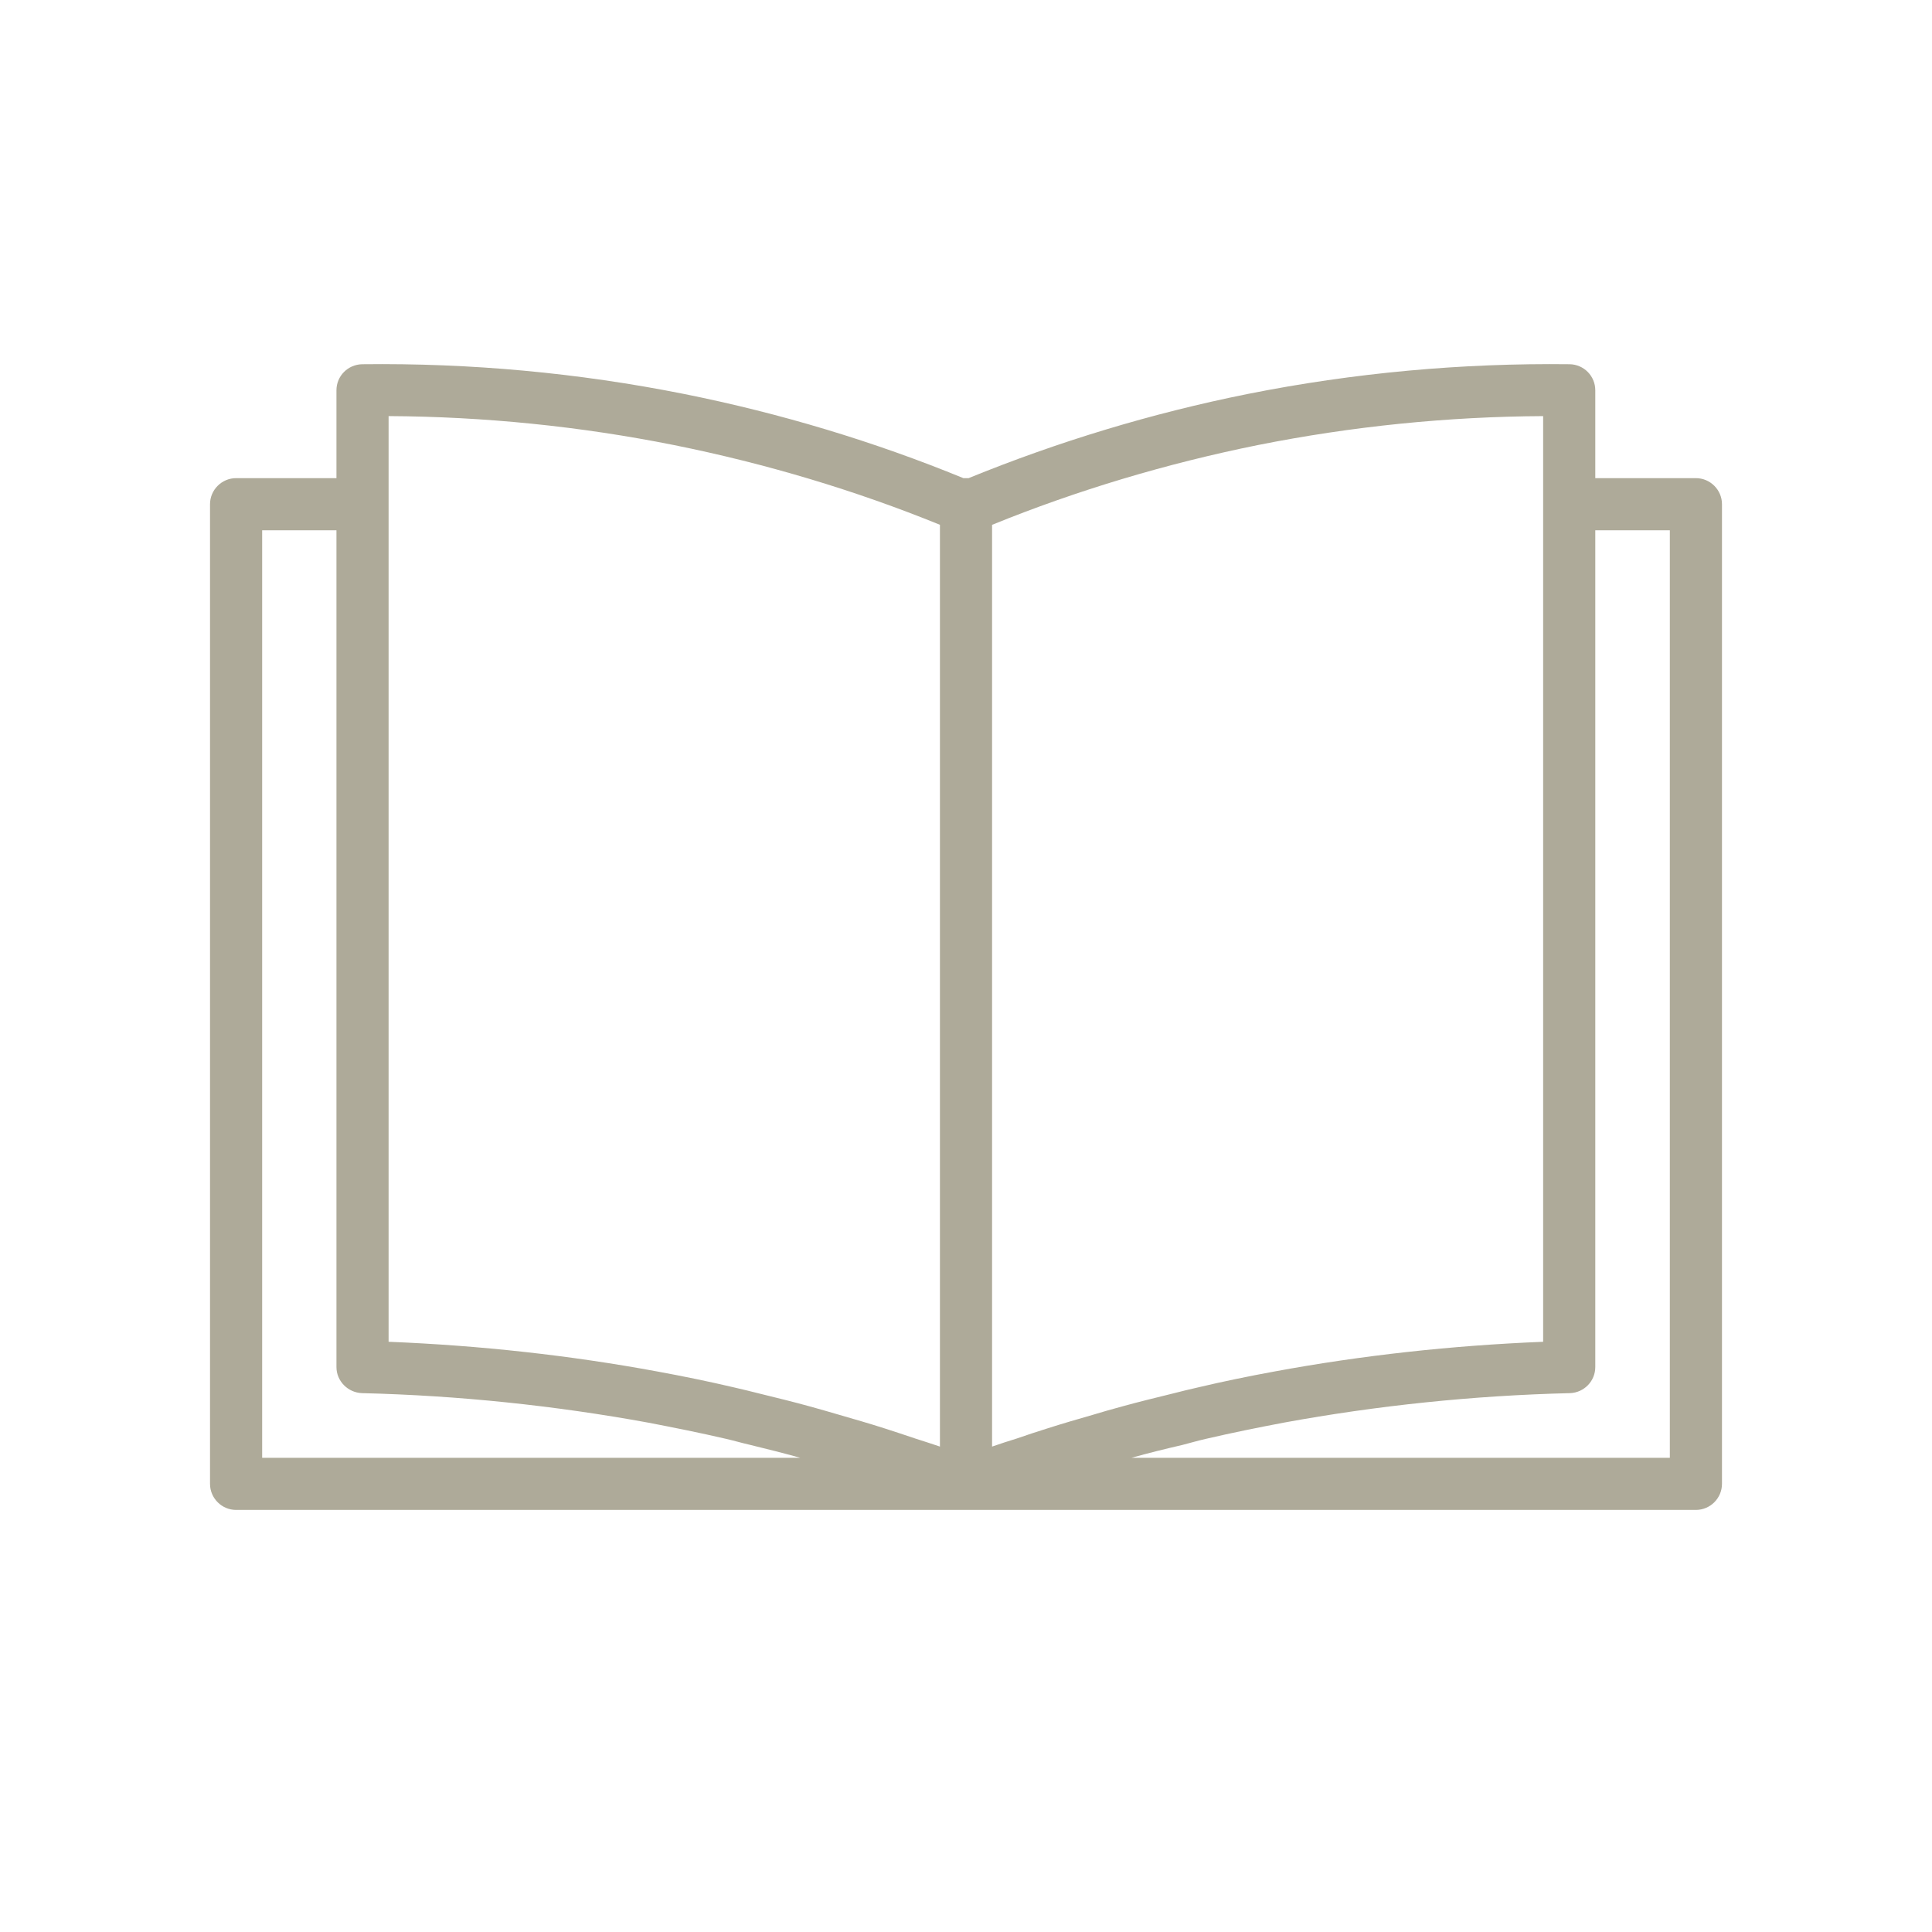 <?xml version="1.0" encoding="UTF-8"?> <svg xmlns="http://www.w3.org/2000/svg" viewBox="0 0 425.197 425.197"><path d="m373.238 105.231h-22.146v-19.334c0-3.155-2.524-5.68-5.622-5.737-23.752-.287-47.561 1.893-70.853 6.54-21.17 4.245-41.766 10.499-61.445 18.531h-1.147c-19.563-8.032-40.274-14.285-61.502-18.531-23.293-4.647-46.987-6.827-70.796-6.54-3.155.057-5.68 2.582-5.68 5.737v19.334h-22.088c-3.156 0-5.737 2.582-5.737 5.737v215.601c0 3.155 2.581 5.737 5.737 5.737h321.279c3.155 0 5.737-2.582 5.737-5.737v-215.601c-0-3.155-2.582-5.737-5.737-5.737zm-315.541 215.601v-204.127h16.351v184.162c0 3.098 2.524 5.622 5.622 5.737 21.342.516 42.512 2.754 62.936 6.483 5.68 1.09 11.417 2.237 17.097 3.557 1.778.402 3.5.918 5.278 1.319 3.729.918 7.459 1.836 11.13 2.869h-118.414zm149.165-2.467c-1.836-.631-3.672-1.205-5.45-1.779-2.238-.746-4.418-1.492-6.598-2.18-3.385-1.09-6.77-2.065-10.154-3.041-2.18-.631-4.303-1.262-6.426-1.836-3.729-1.033-7.516-1.951-11.245-2.869-1.836-.459-3.672-.918-5.45-1.32-5.622-1.319-11.245-2.467-16.867-3.5-19.219-3.557-39.07-5.737-59.15-6.54v-203.725c21.055.115 42.111 2.238 62.764 6.368 20.252 4.073 39.988 9.983 58.576 17.556v202.864zm33.677-6.999c-3.385.976-6.77 1.951-10.155 3.041-2.238.688-4.418 1.434-6.598 2.18-1.836.574-3.672 1.148-5.45 1.779v-202.864c18.646-7.573 38.324-13.482 58.518-17.556 20.711-4.131 41.766-6.254 62.764-6.368v203.725c-20.022.803-39.93 2.983-59.15 6.54-5.622 1.033-11.245 2.18-16.81 3.5-1.836.402-3.614.861-5.45 1.32-3.729.918-7.516 1.836-11.245 2.869-2.18.574-4.303 1.205-6.426 1.836zm126.962 9.466h-118.472c3.672-1.033 7.401-1.95 11.13-2.811 1.779-.459 3.557-.975 5.335-1.377 5.68-1.32 11.359-2.467 17.097-3.557 20.367-3.729 41.594-5.967 62.936-6.483 3.098-.115 5.565-2.639 5.565-5.737v-184.162h16.408v204.127z" fill="#aeaa99"></path></svg> 